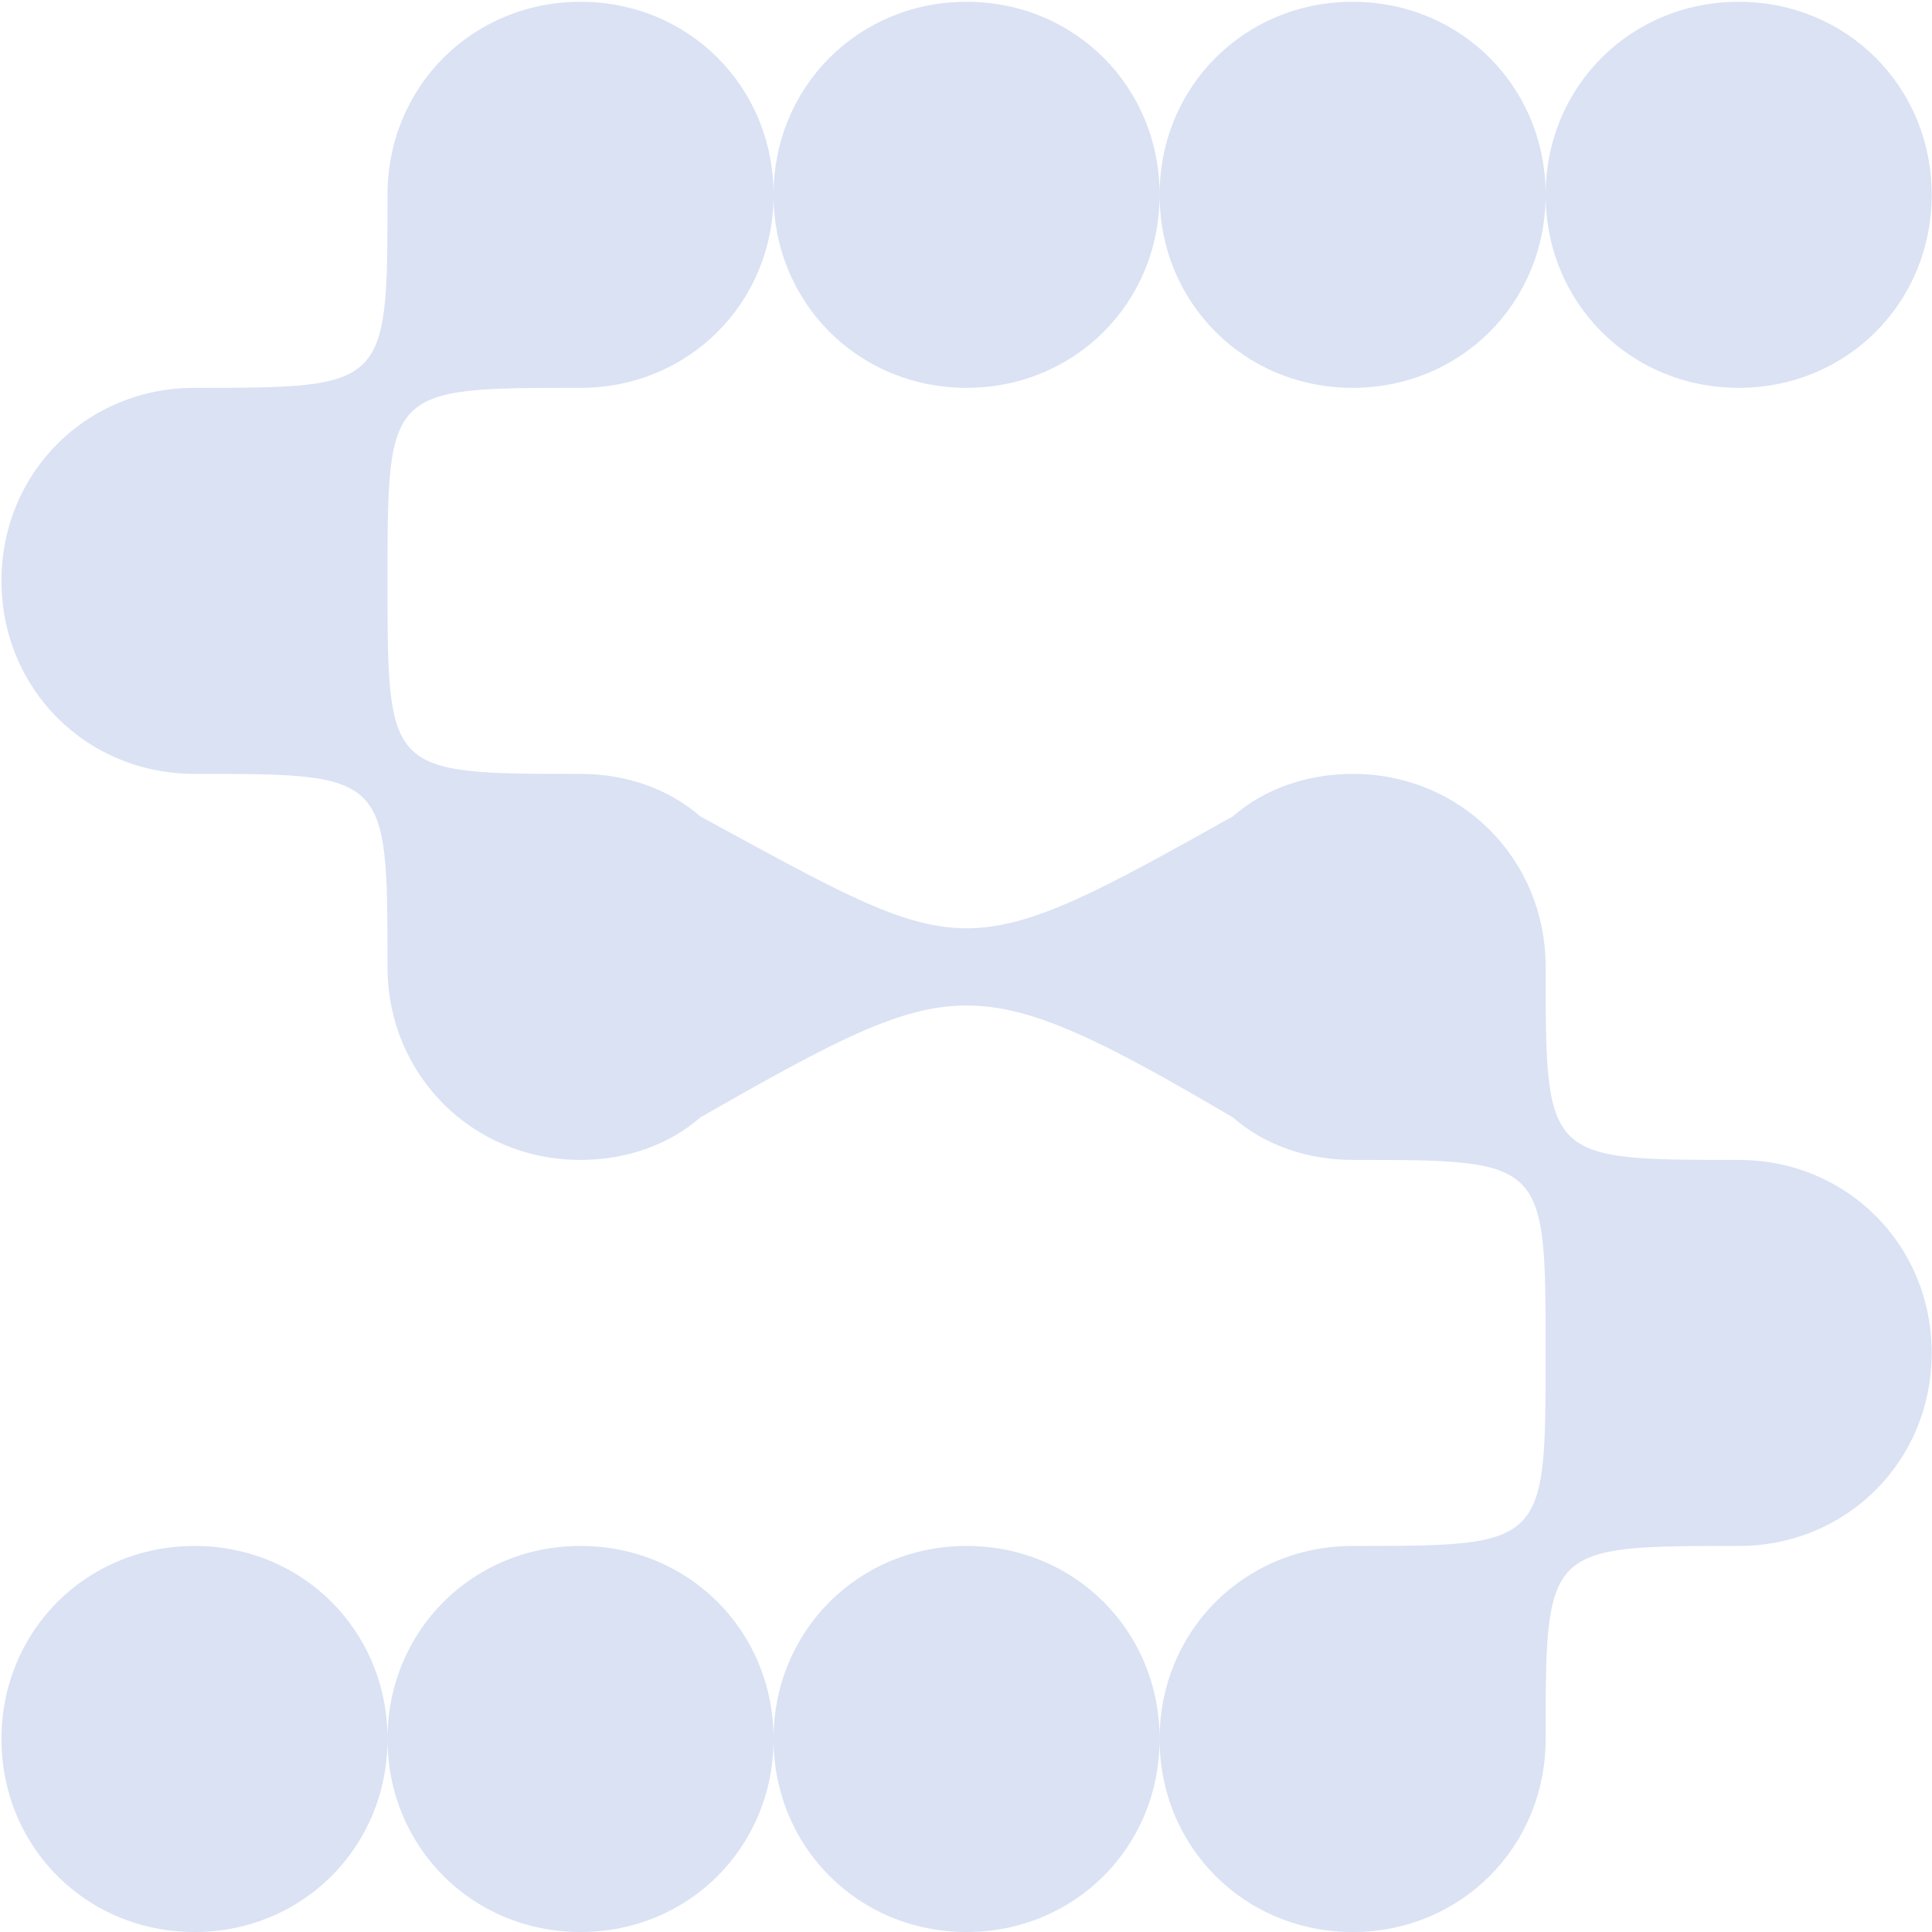 <svg width="585" height="585" viewBox="0 0 585 585" fill="none" xmlns="http://www.w3.org/2000/svg">
<path d="M0.446 526.554C0.446 493.825 26.162 468.109 58.891 468.109C91.621 468.109 117.337 493.825 117.337 526.554C117.337 493.825 143.053 468.109 175.783 468.109C208.512 468.109 234.228 493.825 234.228 526.554C234.228 493.825 259.945 468.109 292.674 468.109C325.404 468.109 351.12 493.825 351.12 526.554C351.12 493.825 376.836 468.109 409.565 468.109C468.011 468.109 468.011 468.109 468.011 409.663C468.011 351.217 468.011 351.217 409.565 351.217C395.539 351.217 382.68 346.542 373.329 338.359C333.586 314.981 312.546 304.461 292.674 304.461C272.803 304.461 252.931 314.981 212.019 338.359C202.668 346.542 189.81 351.217 175.783 351.217C143.053 351.217 117.337 325.501 117.337 292.772C117.337 234.326 117.337 234.326 58.891 234.326C26.162 234.326 0.446 208.61 0.446 175.88C0.446 143.151 26.162 117.435 58.891 117.435C117.337 117.435 117.337 117.435 117.337 58.989C117.337 26.259 143.053 0.543 175.783 0.543C208.512 0.543 234.228 26.259 234.228 58.989C234.228 26.259 259.945 0.543 292.674 0.543C325.404 0.543 351.12 26.259 351.12 58.989C351.12 26.259 376.836 0.543 409.565 0.543C442.295 0.543 468.011 26.259 468.011 58.989C468.011 26.259 493.727 0.543 526.457 0.543C559.186 0.543 584.903 26.259 584.903 58.989C584.903 91.718 559.186 117.435 526.457 117.435C493.727 117.435 468.011 91.718 468.011 58.989C468.011 91.718 442.295 117.435 409.565 117.435C376.836 117.435 351.12 91.718 351.12 58.989C351.12 91.718 325.404 117.435 292.674 117.435C259.945 117.435 234.228 91.718 234.228 58.989C234.228 91.718 208.512 117.435 175.783 117.435C117.337 117.435 117.337 117.435 117.337 175.88C117.337 234.326 117.337 234.326 175.783 234.326C189.81 234.326 202.668 239.002 212.019 247.184C252.931 269.393 272.803 281.082 292.674 281.082C312.546 281.082 333.586 269.393 373.329 247.184C382.68 239.002 395.539 234.326 409.565 234.326C442.295 234.326 468.011 260.042 468.011 292.772C468.011 351.217 468.011 351.217 526.457 351.217C559.186 351.217 584.903 376.933 584.903 409.663C584.903 442.393 559.186 468.109 526.457 468.109C468.011 468.109 468.011 468.109 468.011 526.554C468.011 559.284 442.295 585 409.565 585C376.836 585 351.12 559.284 351.12 526.554C351.12 559.284 325.404 585 292.674 585C259.945 585 234.228 559.284 234.228 526.554C234.228 559.284 208.512 585 175.783 585C143.053 585 117.337 559.284 117.337 526.554C117.337 559.284 91.621 585 58.891 585C26.162 585 0.446 559.284 0.446 526.554Z" fill="#DAE2F4"/>
</svg>
